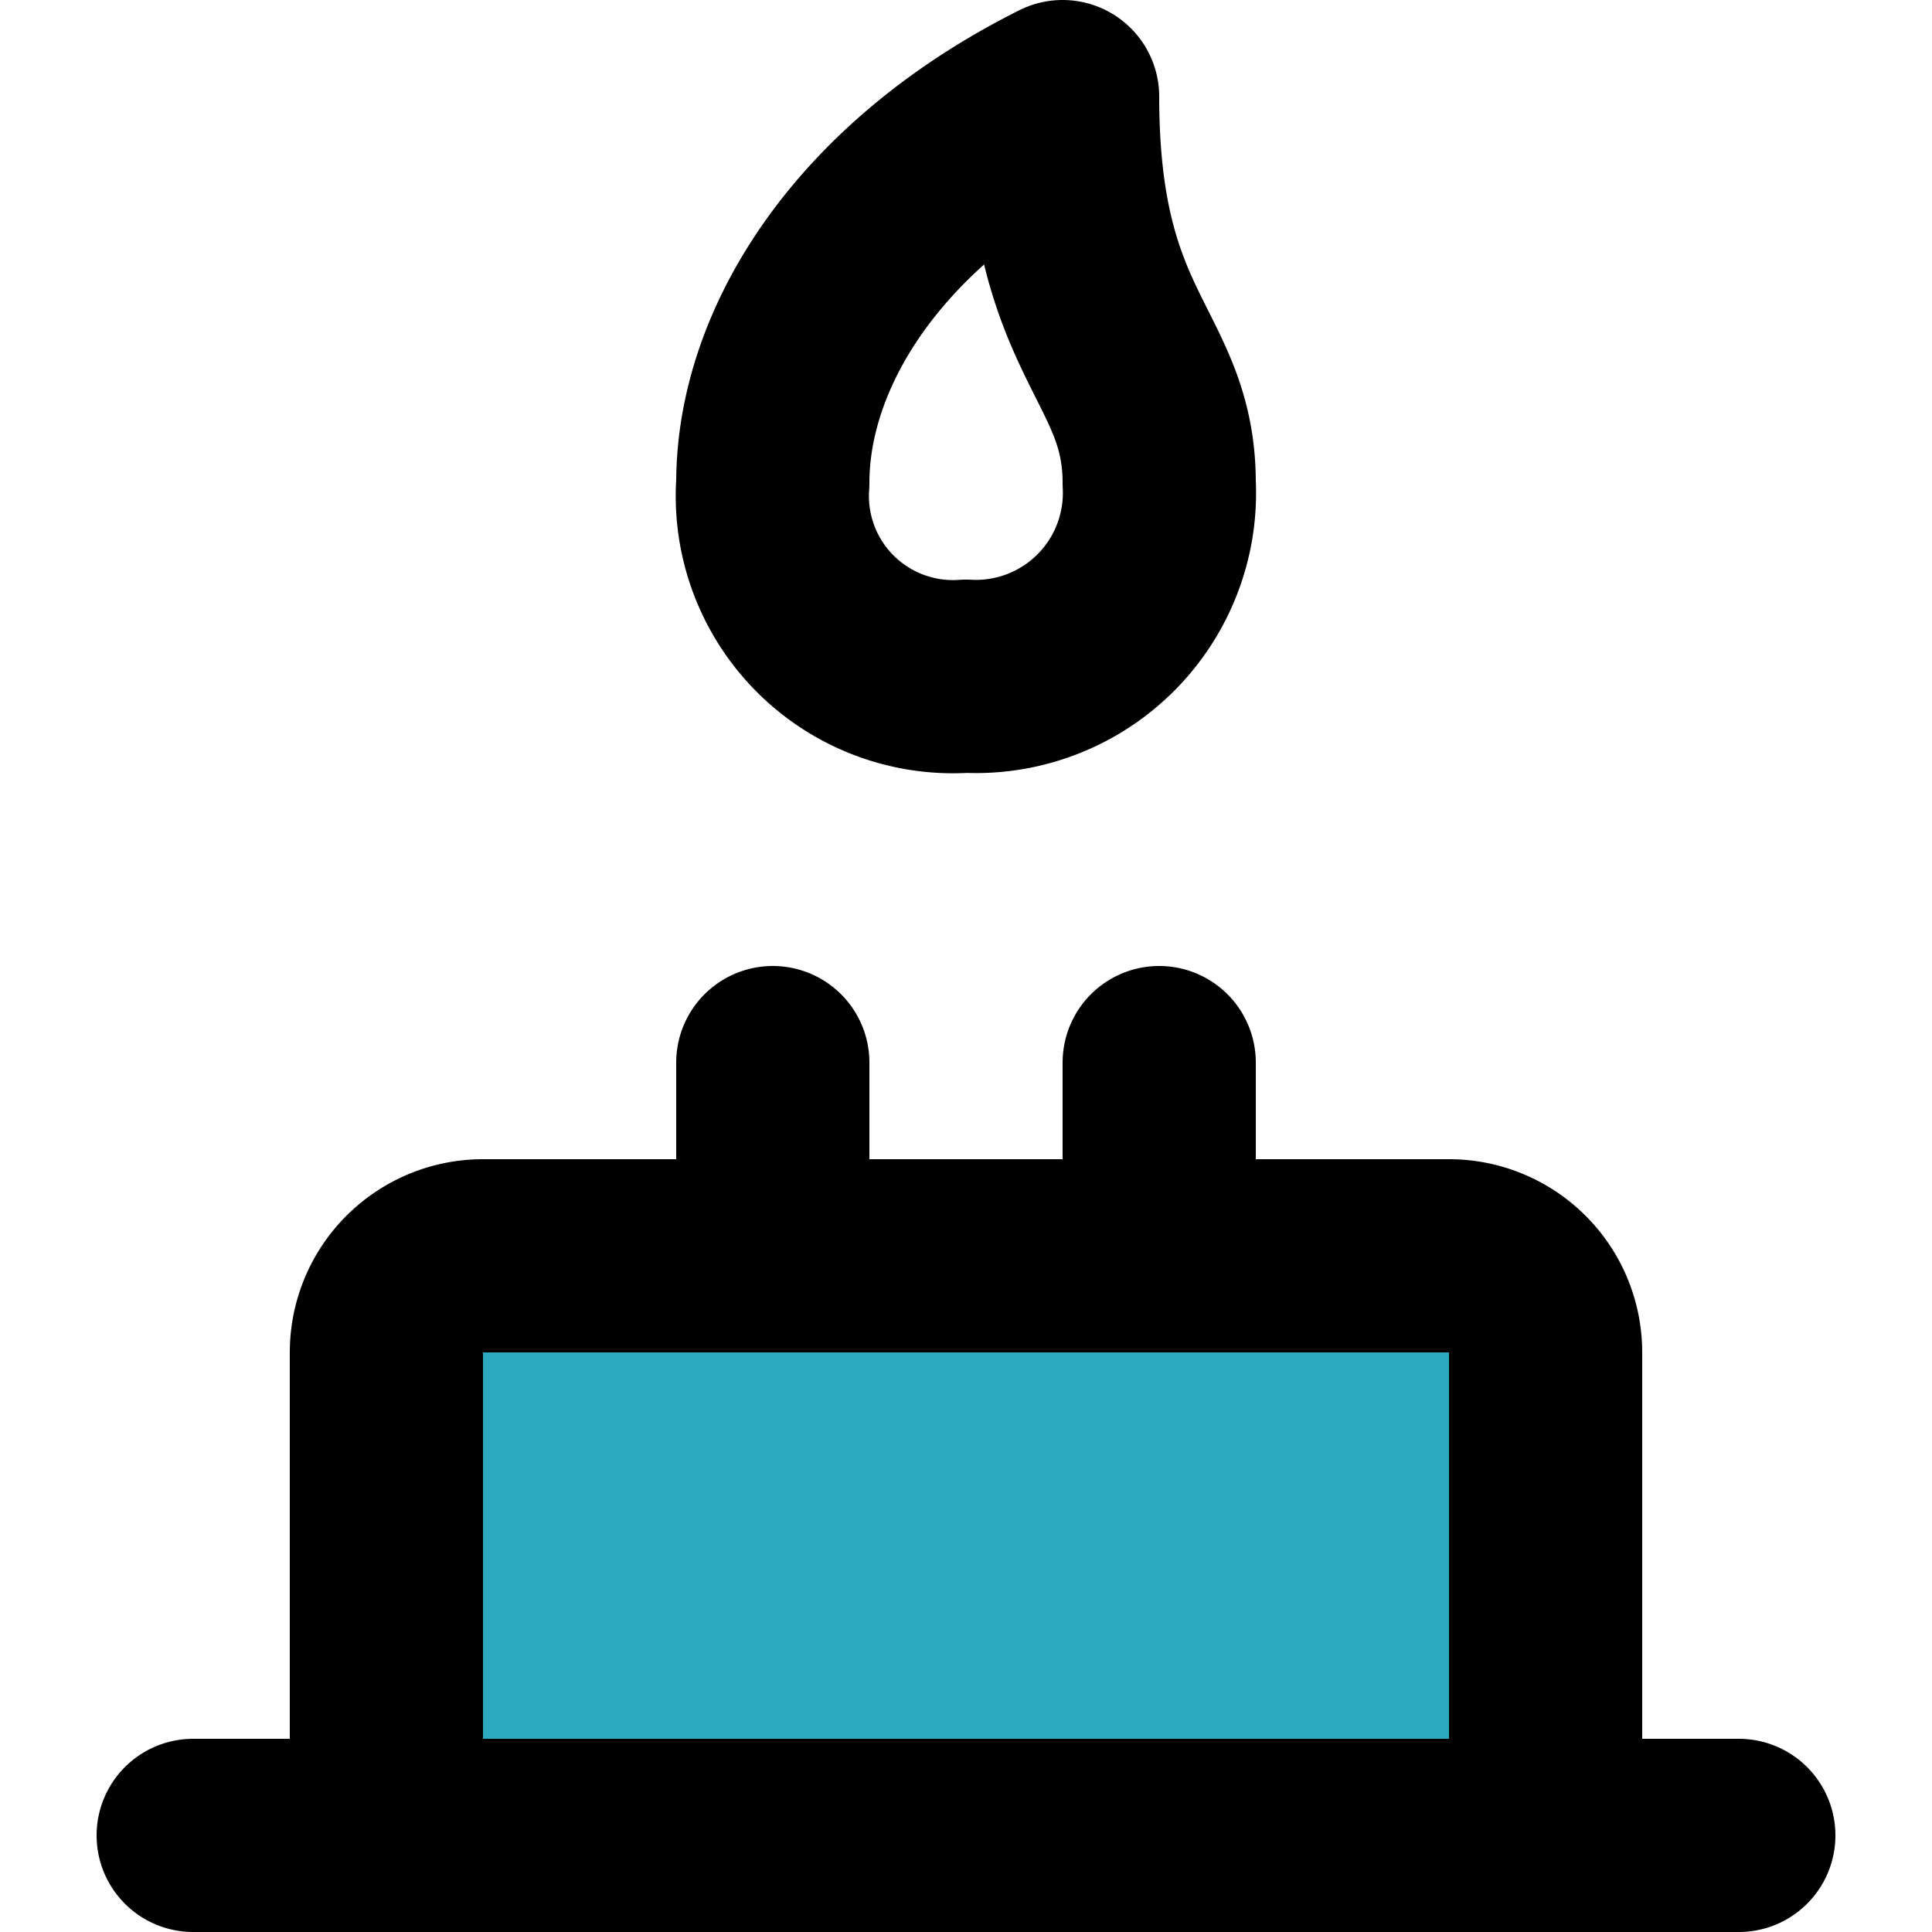 <?xml version="1.0" encoding="utf-8"?>
<svg width="800px" height="800px" viewBox="-1 0 20 20" xmlns="http://www.w3.org/2000/svg">
  <g id="camping-gas" transform="translate(-3 -2)">
    <path id="secondary" fill="#2ca9bc" d="M18,21H6V16a1,1,0,0,1,1-1H17a1,1,0,0,1,1,1Z"/>
    <path id="primary" d="M18,21H6V16a1,1,0,0,1,1-1H17a1,1,0,0,1,1,1ZM10,7a1.87,1.87,0,0,0,2,2,1.9,1.9,0,0,0,2-2c0-1.34-1-1.5-1-4C11,4,10,5.59,10,7ZM4,21H20M10,13v2h4V13" fill="none" stroke="#000000" stroke-linecap="round" stroke-linejoin="round" stroke-width="2"/>
  </g>
</svg>